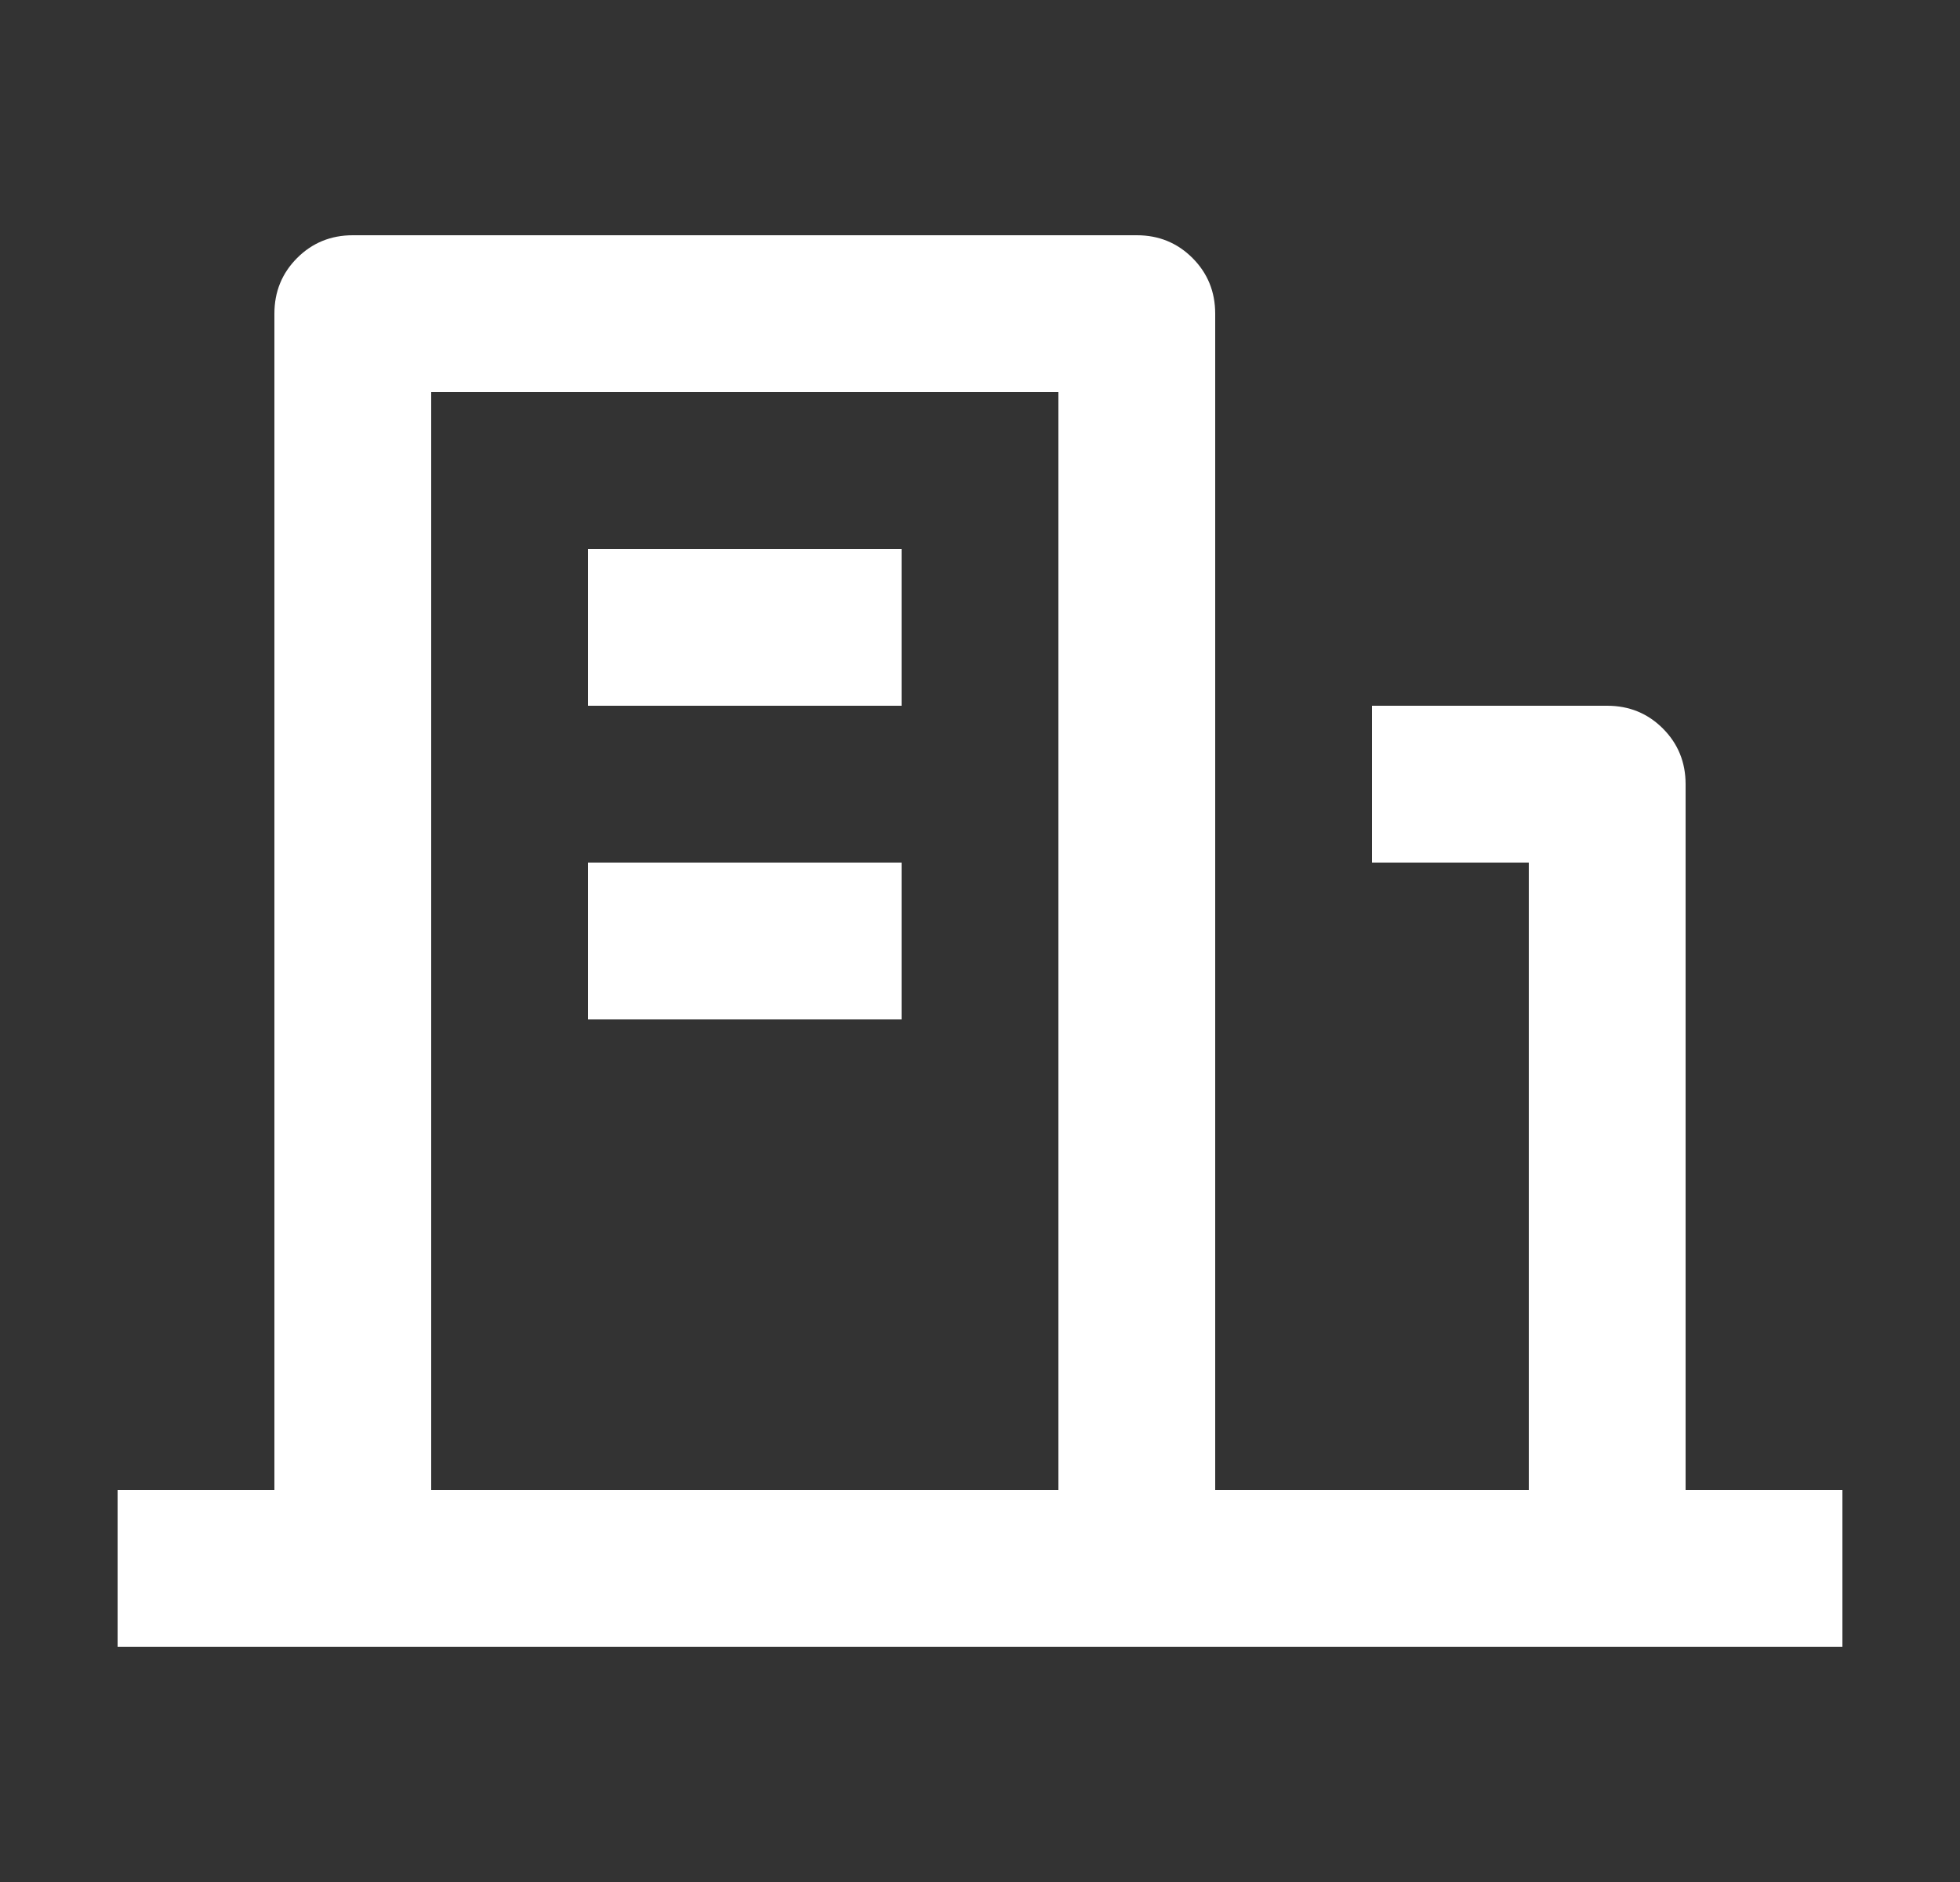 <svg width="25" height="24" viewBox="0 0 25 24" fill="none" xmlns="http://www.w3.org/2000/svg">
<rect x="0" y="0" width="25" height="24" fill="#333333" stroke="none"/>
<path d="M21.5 19H23.5V21H1.5V19H3.5V4C3.5 3.72 3.597 3.483 3.79 3.29C3.983 3.097 4.22 3 4.5 3H14.5C14.78 3 15.017 3.097 15.21 3.29C15.403 3.483 15.5 3.72 15.5 4V19H19.5V11H17.5V9H20.5C20.78 9 21.017 9.097 21.21 9.29C21.403 9.483 21.5 9.72 21.5 10V19ZM5.5 5V19H13.5V5H5.5ZM7.5 11H11.5V13H7.5V11ZM7.5 7H11.5V9H7.5V7Z" fill="white"/>
</svg>
